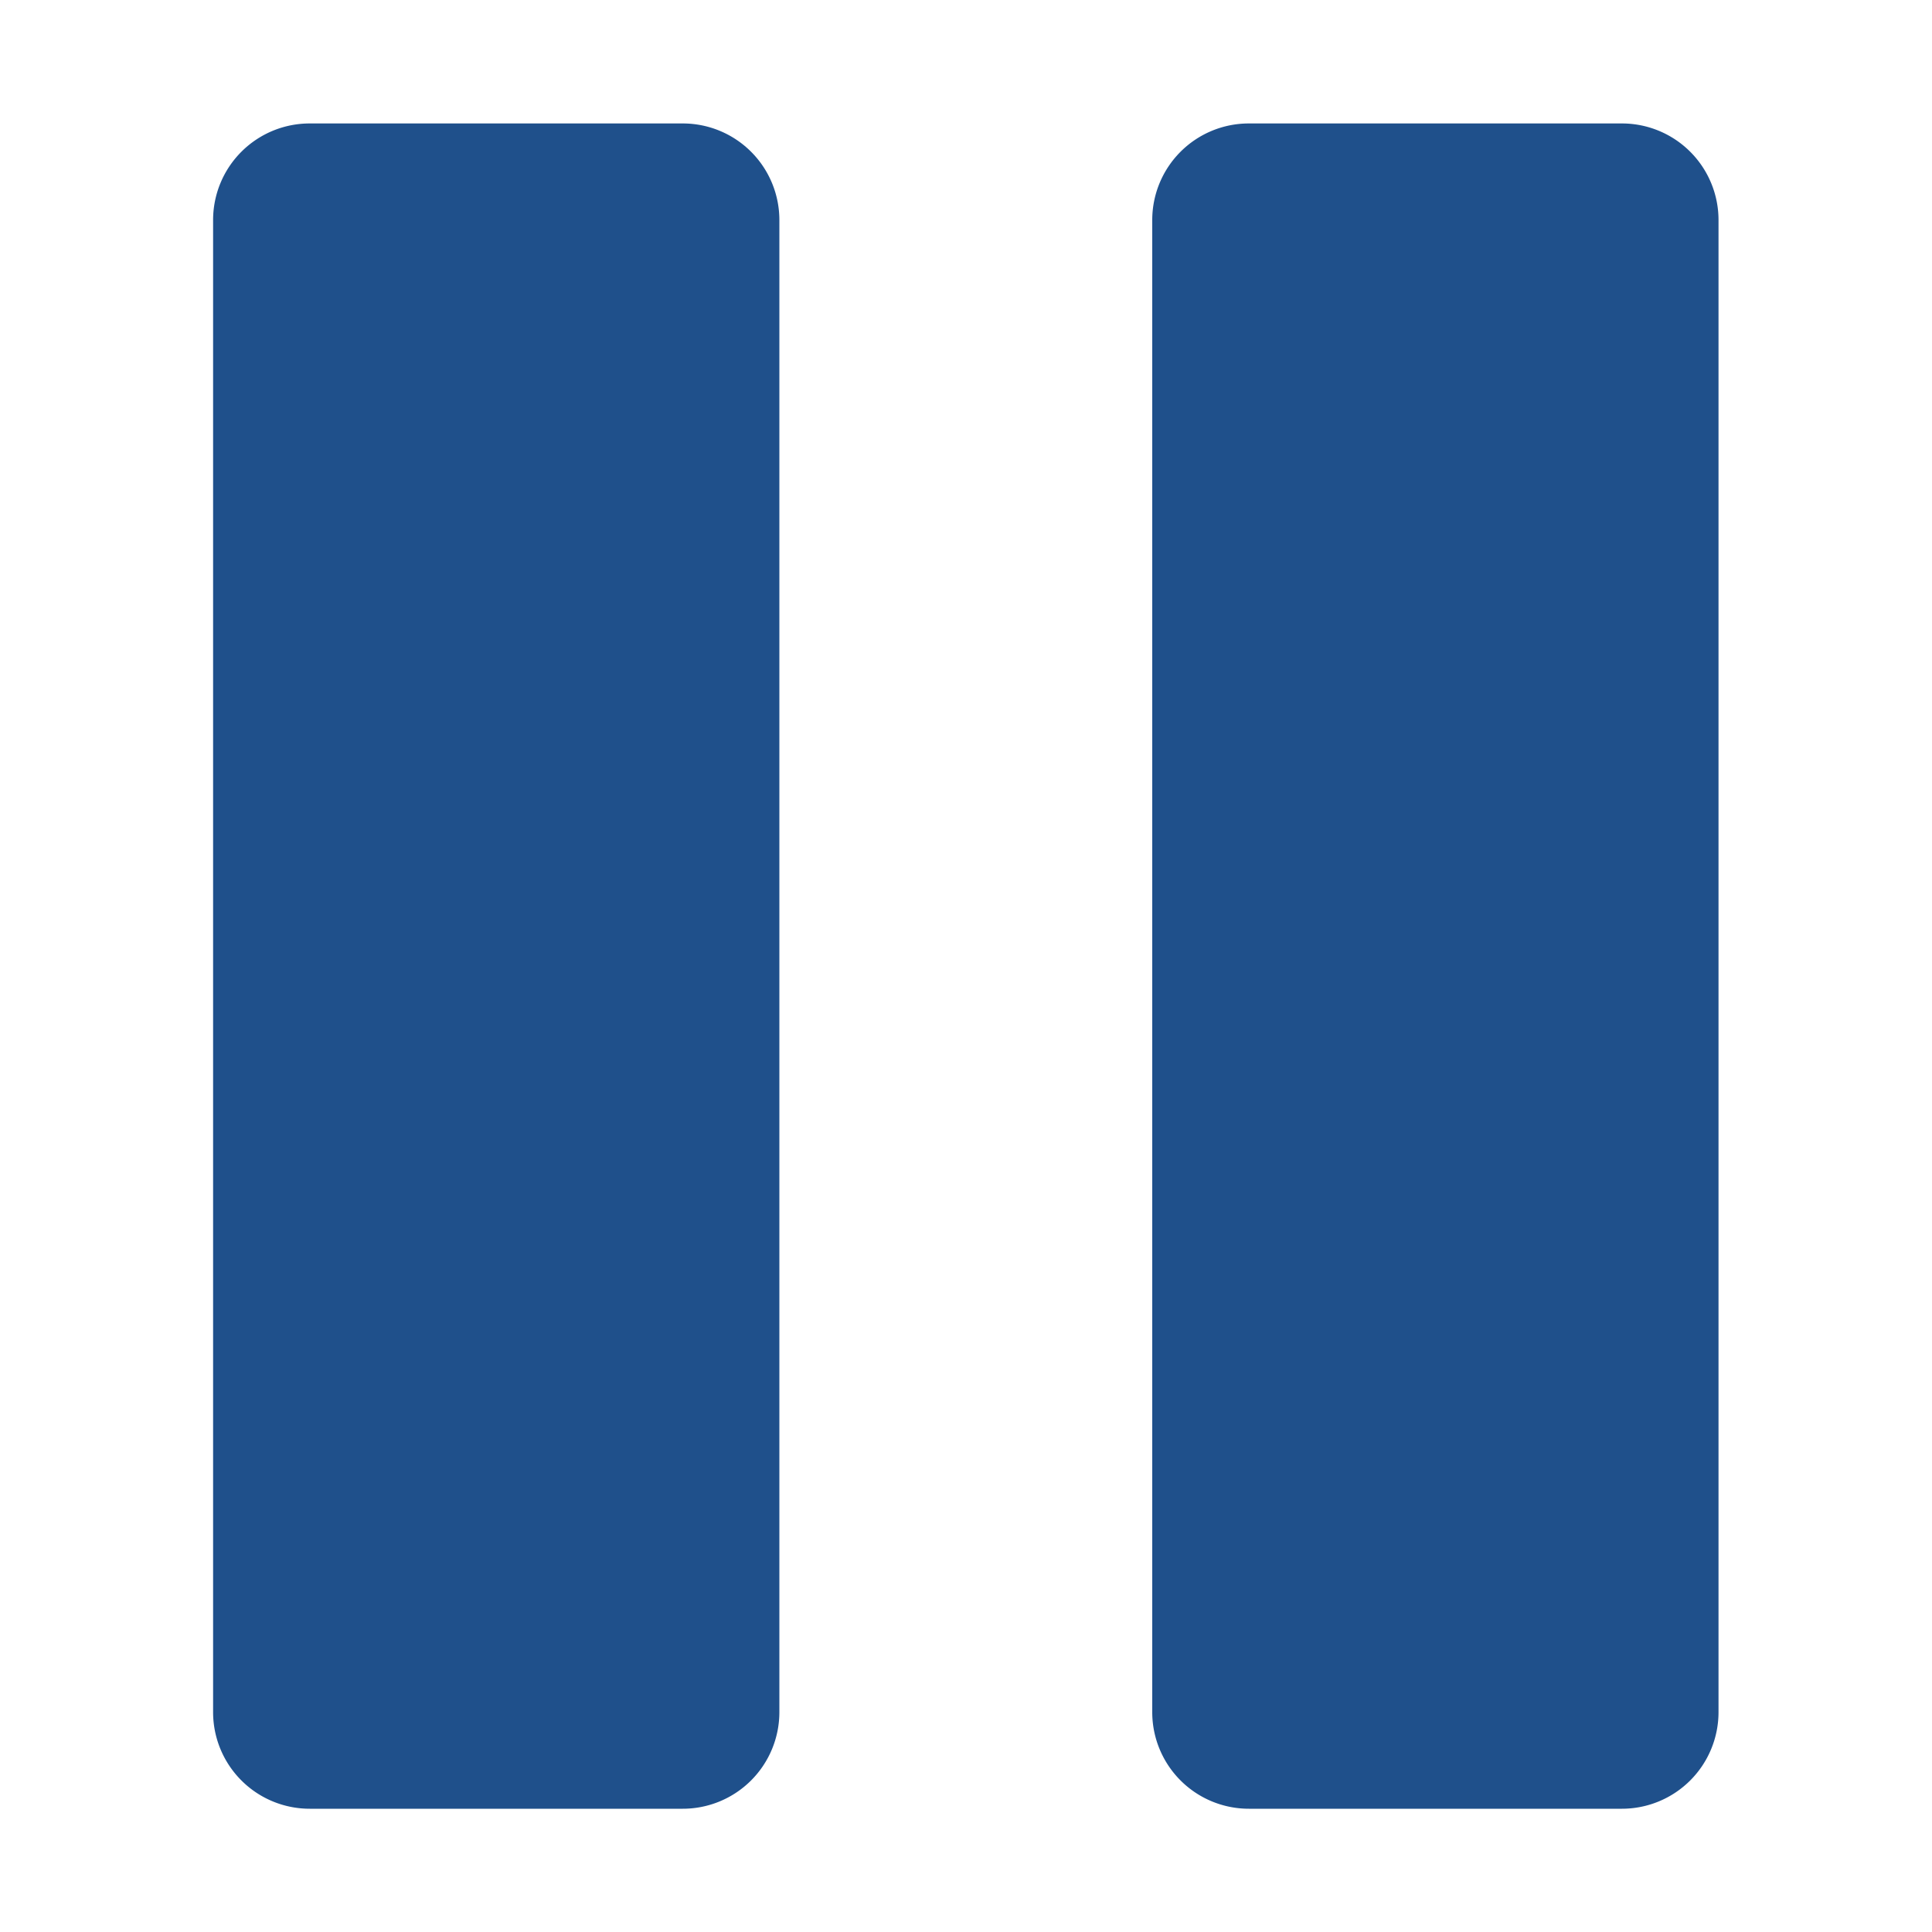 <svg xmlns="http://www.w3.org/2000/svg" width="10" height="10" viewBox="0 0 10 10">
  <g id="グループ_112507" data-name="グループ 112507" transform="translate(-227 -3590)">
    <rect id="長方形_36479" data-name="長方形 36479" width="10" height="10" transform="translate(227 3590)" fill="none"/>
    <g id="グループ_112509" data-name="グループ 112509" transform="translate(228.103 3590.639)">
      <g id="グループ_112510" data-name="グループ 112510">
        <path id="パス_116988" data-name="パス 116988" d="M7.292,0H5.361a.5.5,0,0,0-.5.5V8.223a.5.5,0,0,0,.5.5H7.292a.5.5,0,0,0,.5-.5V.5a.5.5,0,0,0-.5-.5" fill="#1f508b"/>
        <path id="パス_116989" data-name="パス 116989" d="M2.431,0H.5A.5.5,0,0,0,0,.5V8.223a.5.5,0,0,0,.5.5H2.431a.5.5,0,0,0,.5-.5V.5a.5.5,0,0,0-.5-.5" fill="#1f508b"/>
      </g>
    </g>
  </g>
</svg>
